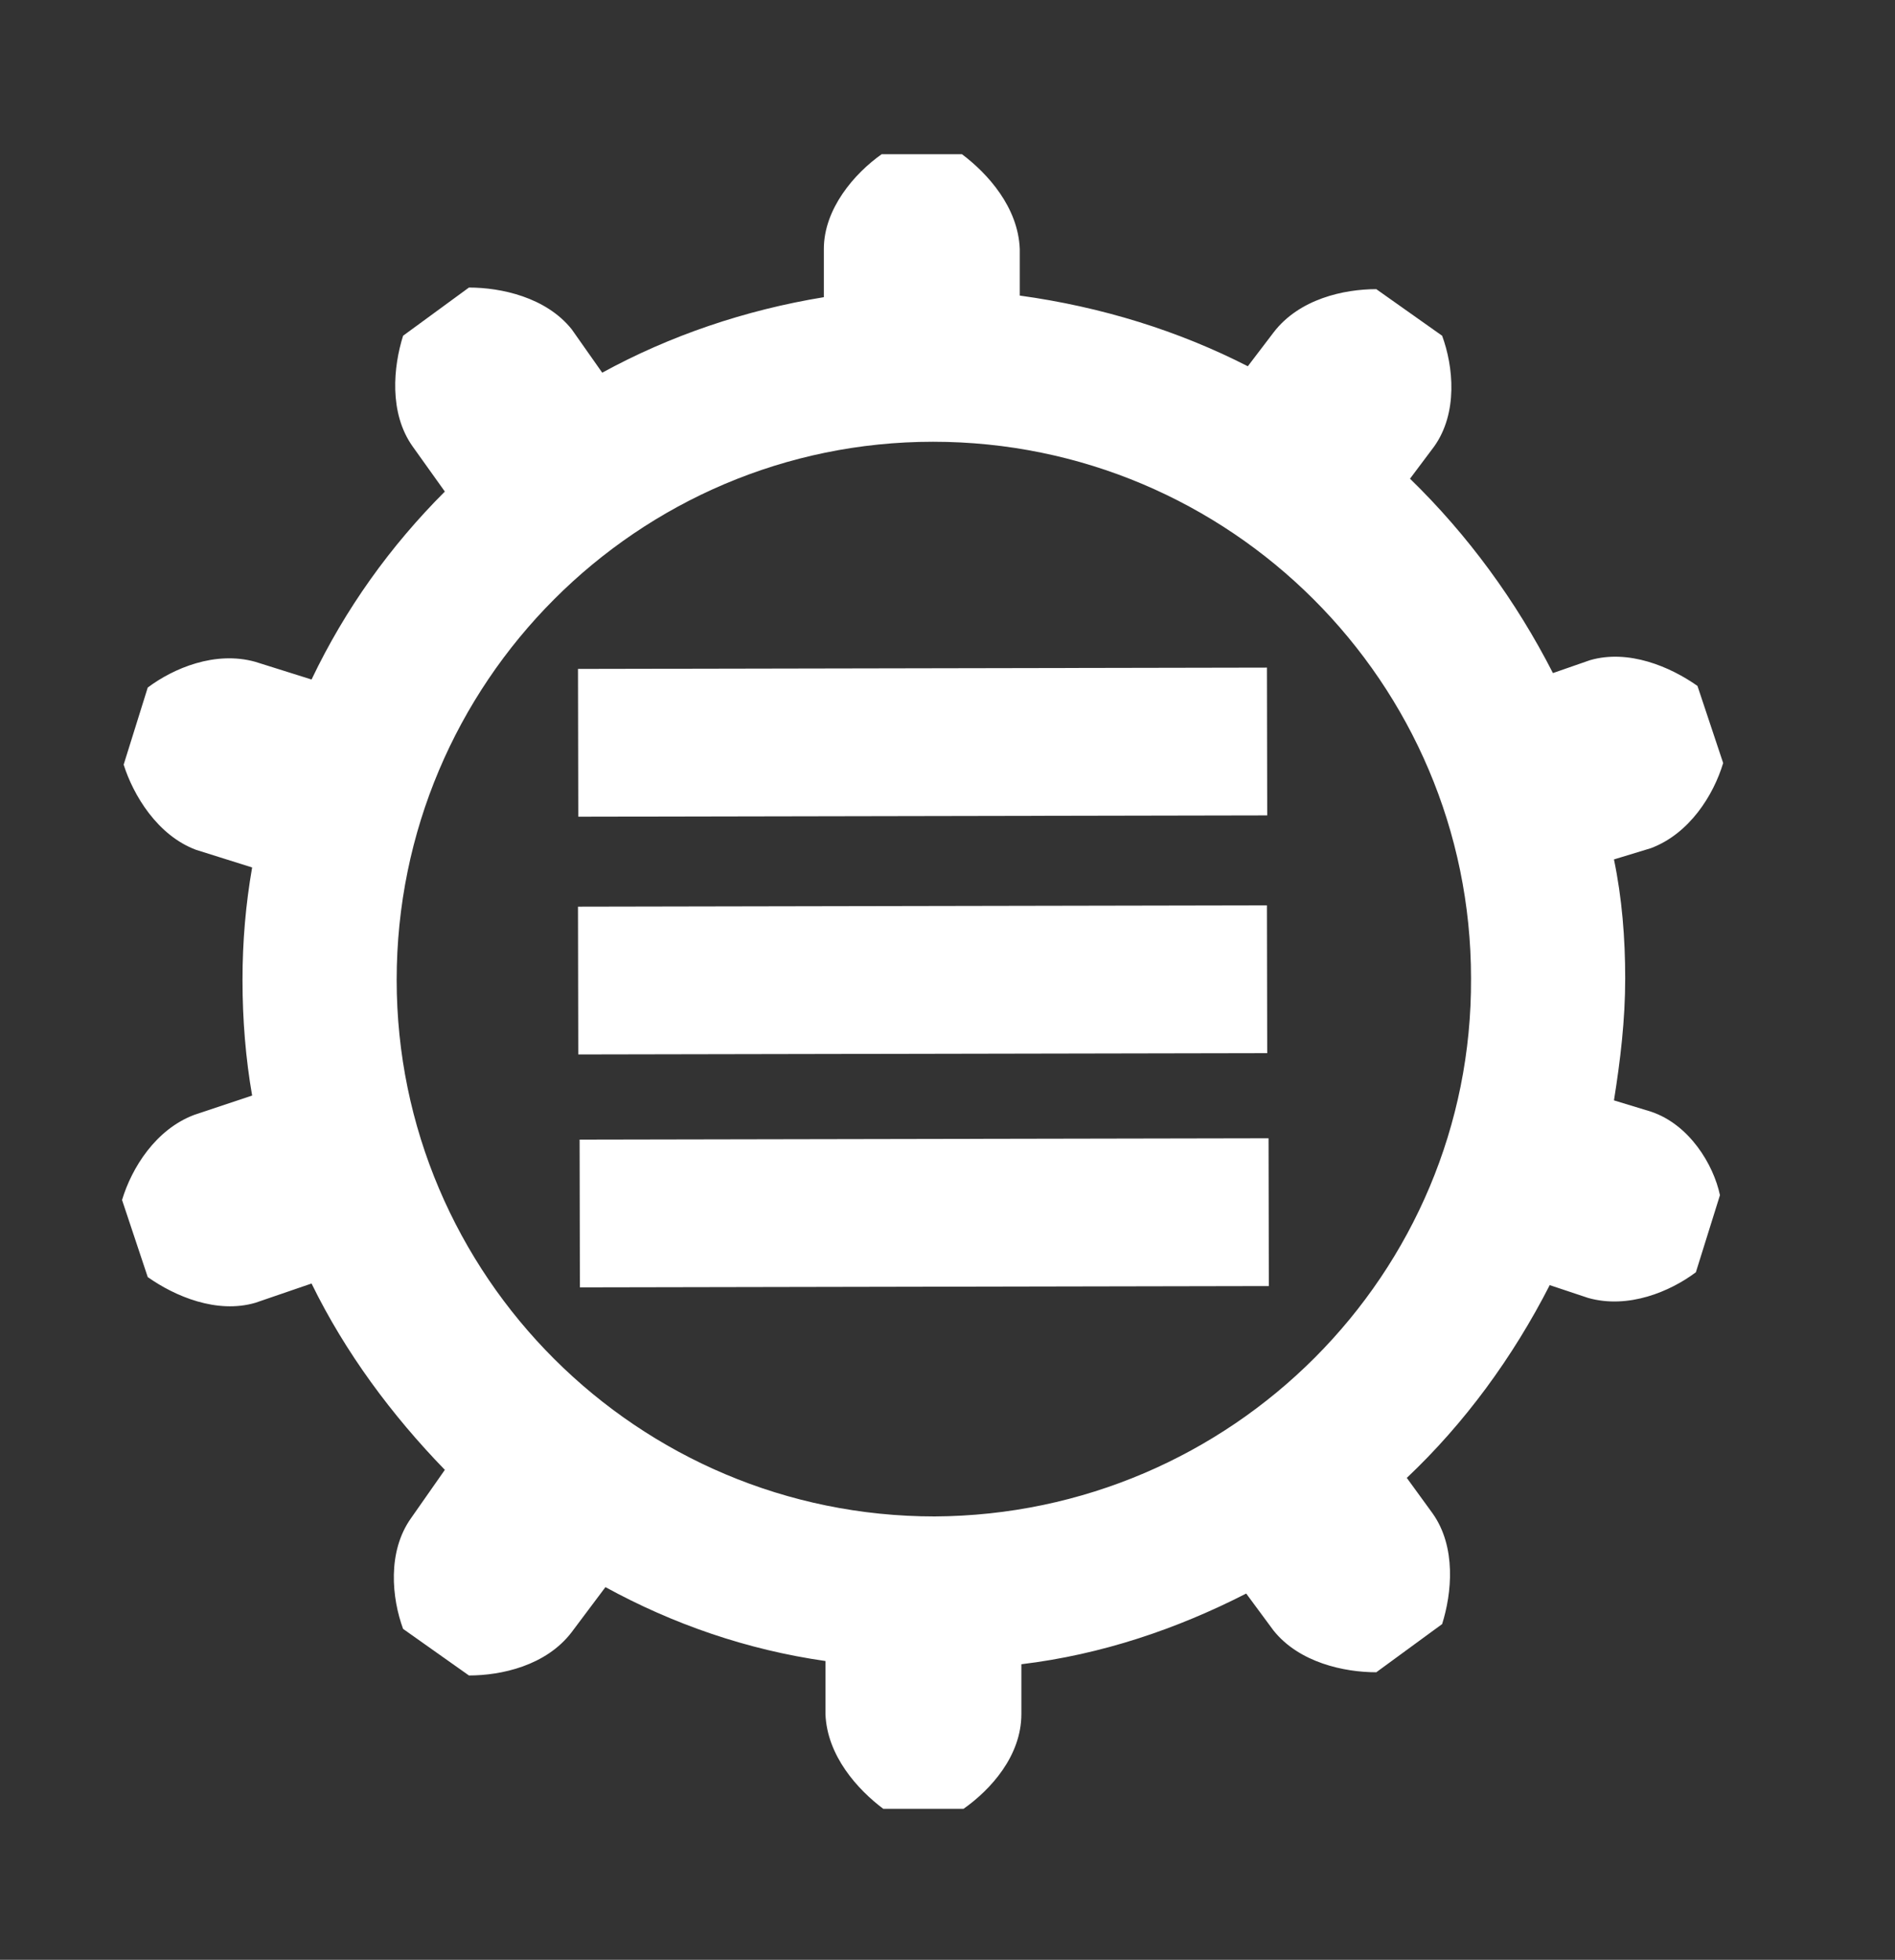 <?xml version="1.0" encoding="utf-8"?>
<!-- Generator: Adobe Illustrator 27.0.0, SVG Export Plug-In . SVG Version: 6.00 Build 0)  -->
<svg version="1.1" id="レイヤー_1" xmlns="http://www.w3.org/2000/svg" xmlns:xlink="http://www.w3.org/1999/xlink" x="0px"
	 y="0px" viewBox="0 0 118 122" style="enable-background:new 0 0 118 122;" xml:space="preserve">
<rect x="0" y="0" width="118" height="122" fill="#333333" stroke="none"/>
<style type="text/css">
	.st0{fill:#FFFFFF;}
</style>
<g>
	<g>
		
			<rect x="36" y="41.6" transform="matrix(1 -1.897405e-03 1.897405e-03 1 -8.755685e-02 0.109)" class="st0" width="42.9" height="9.2"/>
		
			<rect x="36" y="56.4" transform="matrix(1 -1.897405e-03 1.897405e-03 1 -0.116 0.109)" class="st0" width="42.9" height="9.2"/>
		
			<rect x="36.1" y="70.9" transform="matrix(1 -1.897405e-03 1.897405e-03 1 -0.143 0.109)" class="st0" width="42.9" height="9.2"/>
		<path class="st0" d="M102.8,69.2l-2.3-0.7c0.4-2.5,0.7-5,0.7-7.6c0-2.5-0.2-5-0.7-7.4l2.3-0.7c2.4-0.9,3.9-3.3,4.5-5.3l-1.6-4.8
			c-1.7-1.2-4.3-2.3-6.7-1.6l-2.3,0.8c-2.3-4.5-5.3-8.6-8.9-12.1l1.5-2c1.5-2.1,1.2-5,0.5-6.9L85.7,18c-2,0-4.8,0.6-6.4,2.7
			l-1.6,2.1c-4.3-2.2-9.1-3.7-14.2-4.4v-2.9c-0.1-2.6-2-4.7-3.6-5.9h-5c-1.7,1.2-3.6,3.4-3.6,5.9v3c-4.9,0.8-9.6,2.4-13.8,4.7
			l-1.9-2.7c-1.6-2-4.4-2.6-6.4-2.6l-4.1,3c-0.6,1.9-0.9,4.8,0.6,6.9l2,2.8c-3.4,3.4-6.2,7.3-8.3,11.7l-3.5-1.1
			c-2.5-0.7-5.1,0.4-6.7,1.6l-1.5,4.8c0.6,1.9,2.1,4.4,4.5,5.3l3.5,1.1c-0.4,2.3-0.6,4.6-0.6,7c0,2.5,0.2,4.9,0.6,7.2l-3.6,1.2
			c-2.4,0.9-3.9,3.3-4.5,5.3l1.6,4.8c1.7,1.2,4.3,2.3,6.7,1.6l3.5-1.2c2.1,4.3,5,8.2,8.3,11.6l-2.1,3c-1.5,2.1-1.2,5-0.5,6.9
			l4.1,2.9c2,0,4.8-0.6,6.4-2.7l2.1-2.8c4.2,2.3,8.8,3.9,13.7,4.6v3.3c0.1,2.6,2,4.7,3.6,5.9h5c1.7-1.2,3.6-3.3,3.6-5.9v-3.1
			c5-0.6,9.7-2.2,14-4.4l1.7,2.3c1.6,2,4.4,2.6,6.4,2.6l4.1-3c0.6-1.9,0.9-4.8-0.6-6.9L87.6,92c3.6-3.4,6.6-7.5,8.9-12l2.4,0.8
			c2.5,0.7,5.1-0.4,6.7-1.6l1.5-4.8C106.7,72.5,105.2,70,102.8,69.2z M58.2,94.4c-18.5,0-33.5-15-33.5-33.4
			c0-18.5,15-33.5,33.4-33.5c18.5,0,33.5,15,33.5,33.4C91.7,79.3,76.7,94.3,58.2,94.4z"/>
	</g>
</g>
</svg>
